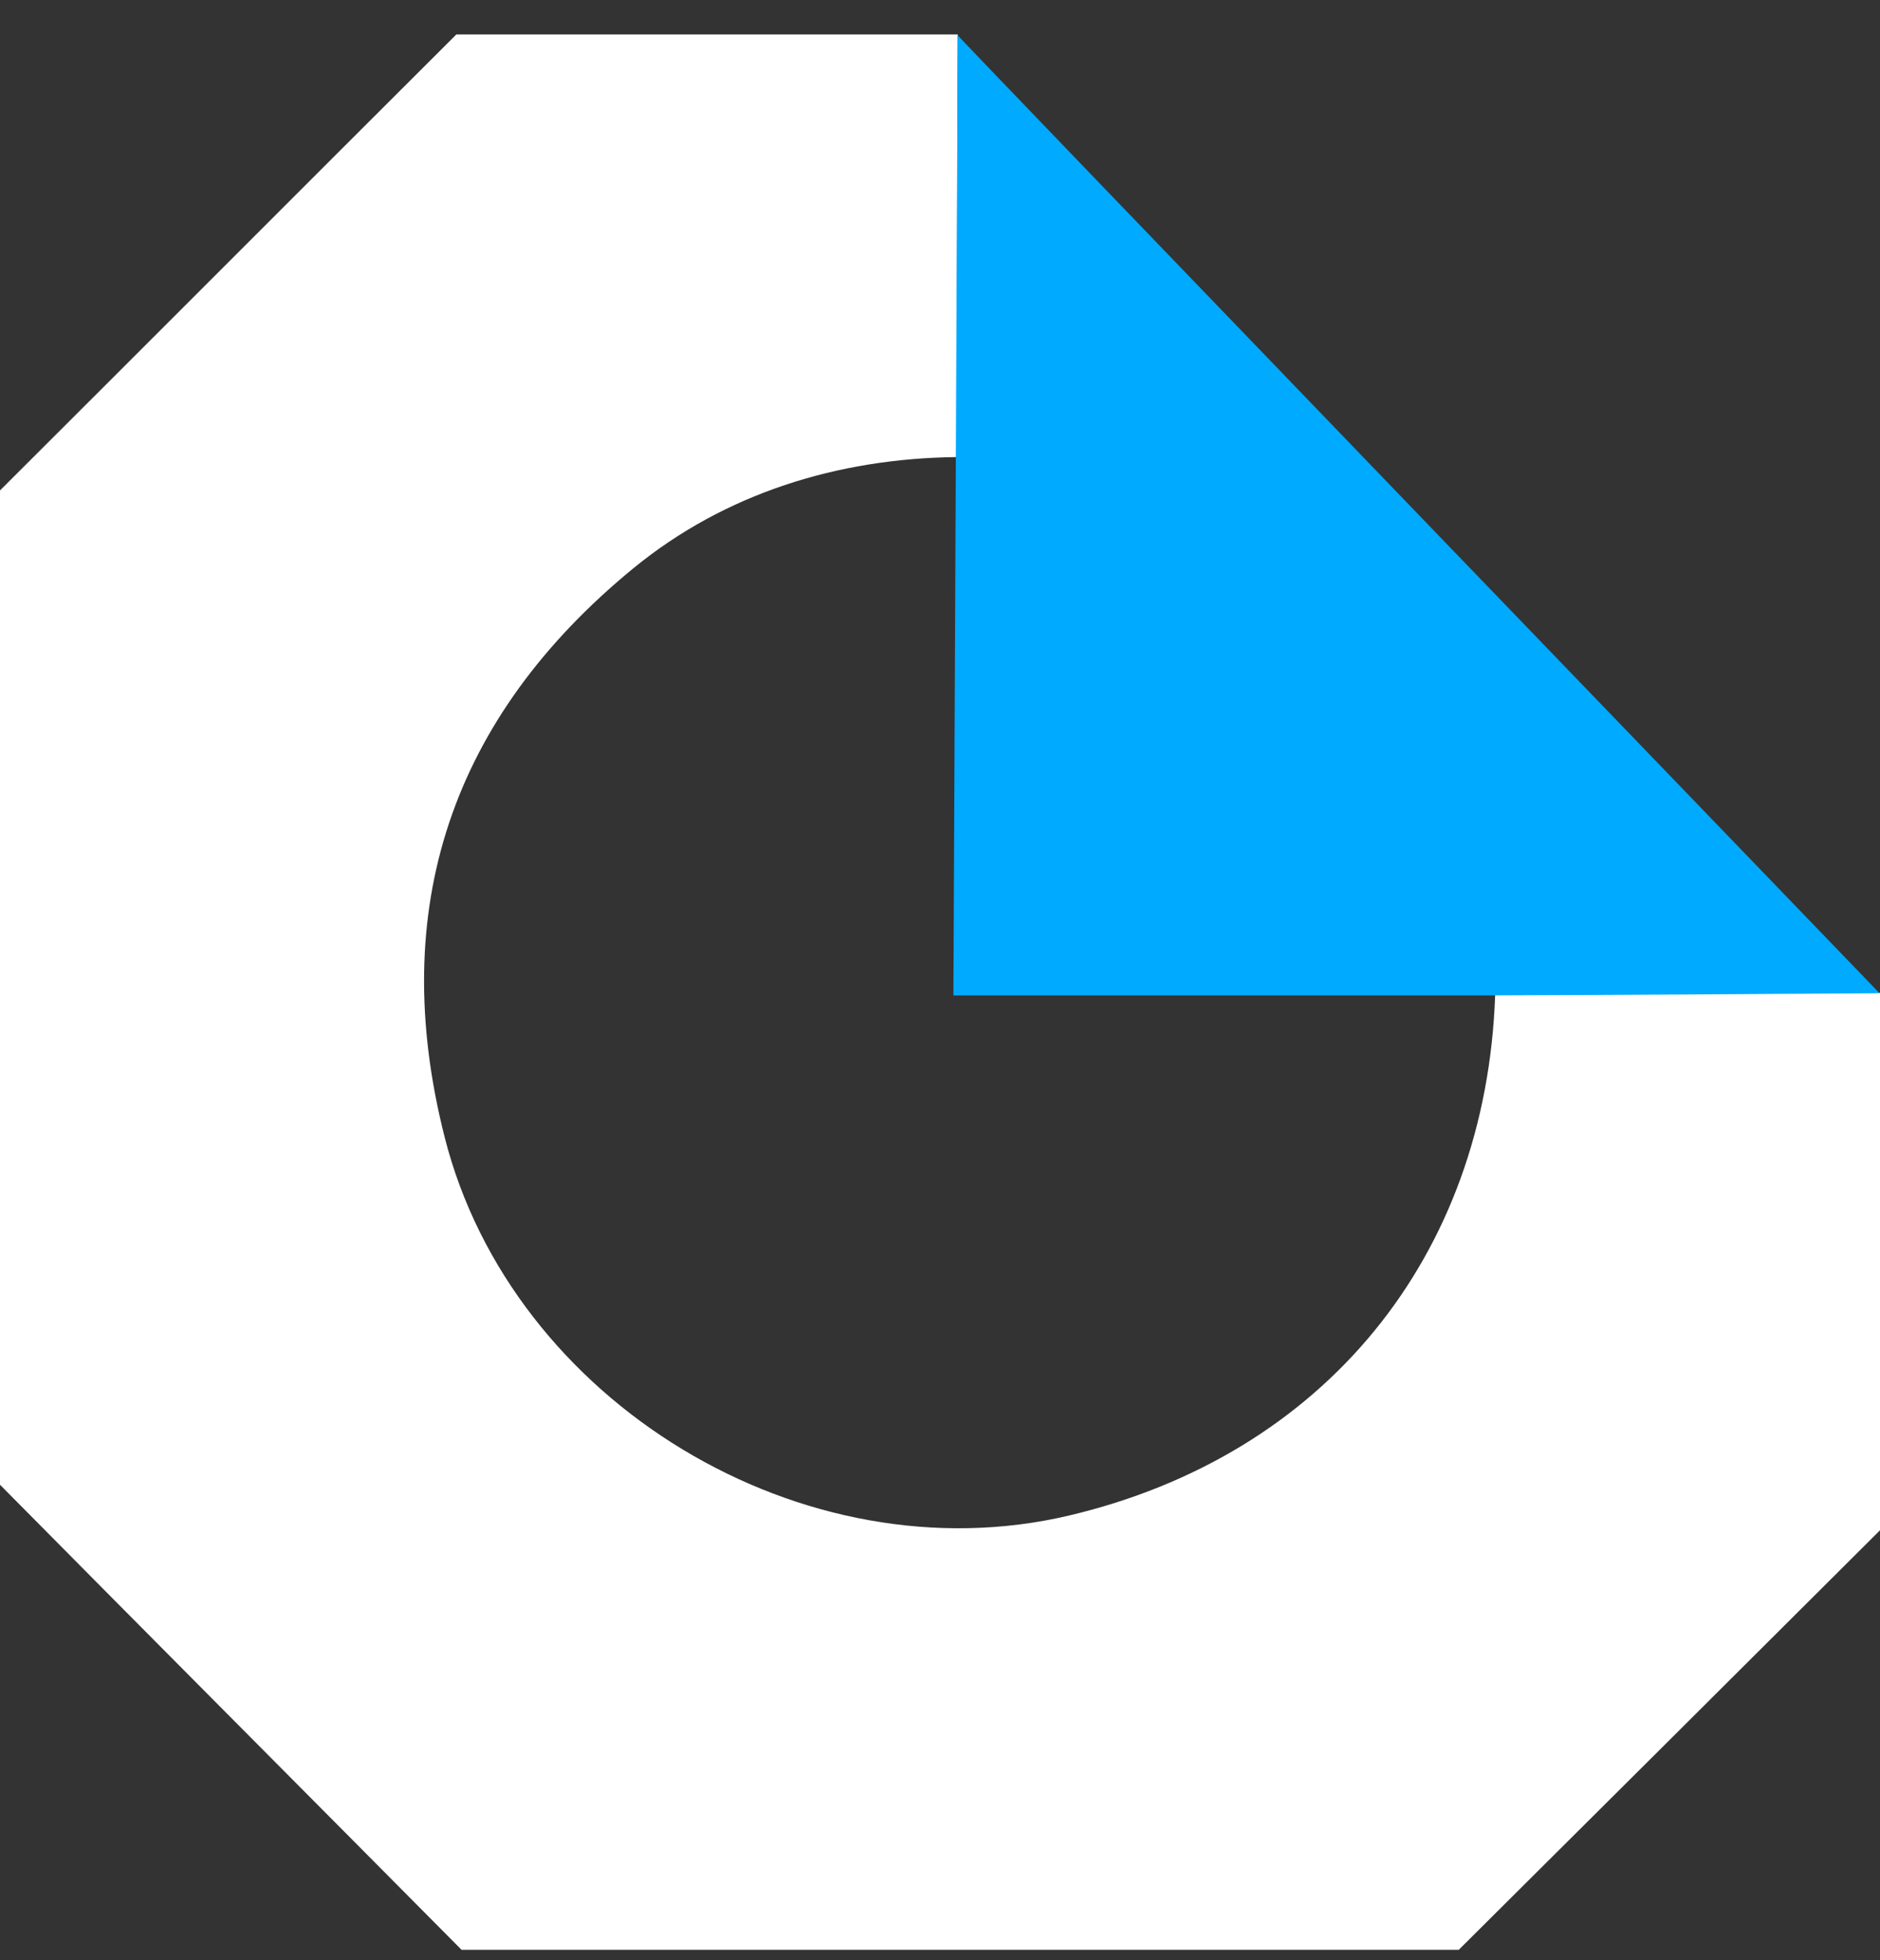 <svg width="47" height="49" viewBox="0 0 47 49" fill="none" xmlns="http://www.w3.org/2000/svg">
<rect x="0" y="0" width="47" height="49" fill="#333333" stroke="none"/>
<path d="M47 24.827V38.251C43.511 41.728 40.012 45.217 36.469 48.738H11.539C7.736 44.903 3.922 41.078 0 37.113V12.259C3.803 8.467 7.595 4.664 11.409 0.861C15.569 0.861 19.751 0.861 23.944 0.861C23.933 2.074 23.922 11.425 23.922 11.425C20.943 11.457 18.115 12.335 15.829 14.209C11.3 17.925 9.664 22.703 11.116 28.424C12.796 35.054 20.087 39.453 26.729 37.882C33.099 36.376 37.151 31.425 37.379 24.87C40.586 24.848 43.793 24.827 47 24.816V24.827Z" fill="white"/>
<path d="M46.999 24.827C43.792 24.849 40.585 24.87 37.378 24.881C37.378 24.881 36.663 24.881 36.295 24.881C32.503 24.881 28.711 24.881 24.919 24.881C21.127 24.881 24.269 24.881 23.835 24.881L23.944 0.883C23.911 0.883 46.999 24.838 46.999 24.838V24.827Z" fill="#00AAFF"/>
</svg>
